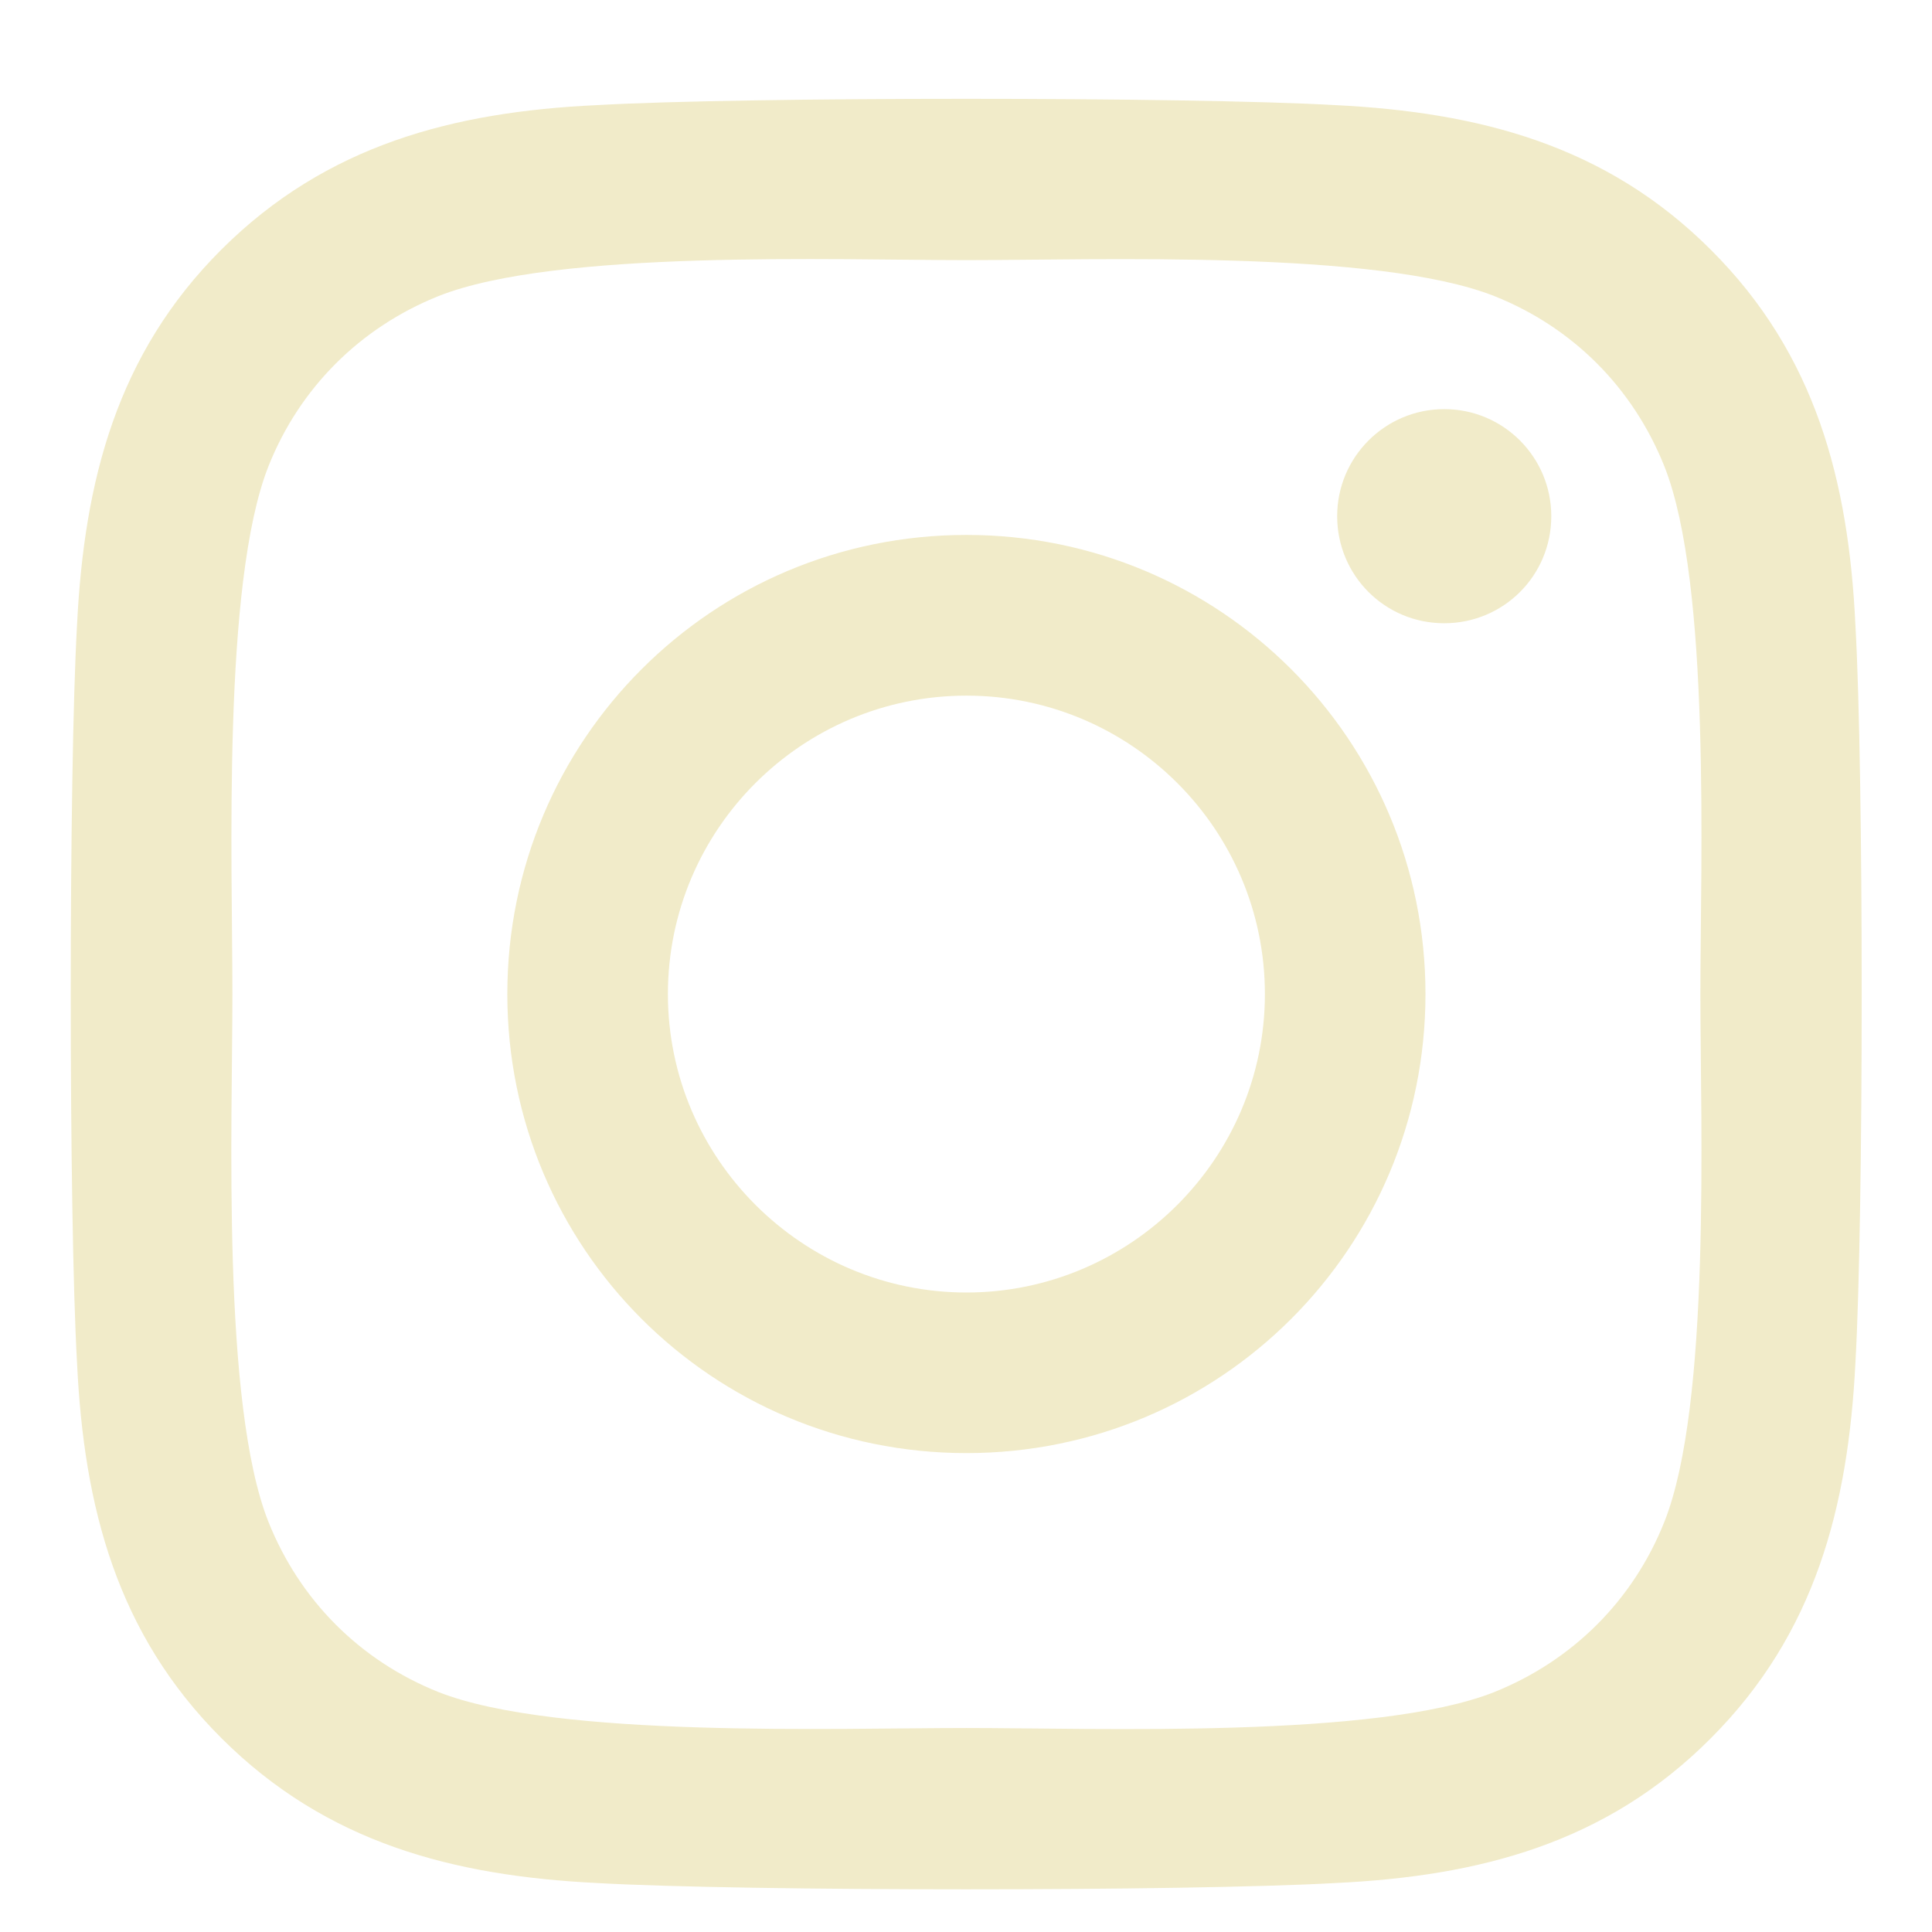 <svg width="17" height="17" viewBox="0 0 17 17" fill="none" xmlns="http://www.w3.org/2000/svg">
<path d="M8.504 4.707C6.268 4.707 4.464 6.511 4.464 8.747C4.464 10.983 6.268 12.786 8.504 12.786C10.739 12.786 12.543 10.983 12.543 8.747C12.543 6.511 10.739 4.707 8.504 4.707ZM8.504 11.373C7.059 11.373 5.877 10.195 5.877 8.747C5.877 7.298 7.055 6.121 8.504 6.121C9.952 6.121 11.13 7.298 11.13 8.747C11.13 10.195 9.948 11.373 8.504 11.373ZM13.65 4.542C13.65 5.066 13.229 5.484 12.708 5.484C12.184 5.484 11.766 5.062 11.766 4.542C11.766 4.022 12.188 3.6 12.708 3.6C13.229 3.6 13.65 4.022 13.65 4.542ZM16.326 5.498C16.266 4.236 15.978 3.118 15.053 2.197C14.132 1.276 13.014 0.988 11.752 0.925C10.451 0.851 6.552 0.851 5.252 0.925C3.993 0.984 2.875 1.273 1.95 2.194C1.026 3.115 0.741 4.233 0.678 5.495C0.604 6.796 0.604 10.694 0.678 11.995C0.738 13.257 1.026 14.375 1.95 15.296C2.875 16.218 3.989 16.506 5.252 16.569C6.552 16.643 10.451 16.643 11.752 16.569C13.014 16.509 14.132 16.221 15.053 15.296C15.974 14.375 16.262 13.257 16.326 11.995C16.4 10.694 16.4 6.799 16.326 5.498ZM14.645 13.391C14.371 14.08 13.84 14.611 13.148 14.889C12.111 15.3 9.65 15.205 8.504 15.205C7.357 15.205 4.893 15.296 3.859 14.889C3.17 14.614 2.639 14.084 2.362 13.391C1.95 12.354 2.045 9.893 2.045 8.747C2.045 7.601 1.954 5.136 2.362 4.103C2.636 3.414 3.167 2.883 3.859 2.605C4.896 2.194 7.357 2.289 8.504 2.289C9.65 2.289 12.114 2.197 13.148 2.605C13.837 2.879 14.368 3.41 14.645 4.103C15.057 5.14 14.962 7.601 14.962 8.747C14.962 9.893 15.057 12.357 14.645 13.391Z" fill="#F1EBC9"/>
</svg>
